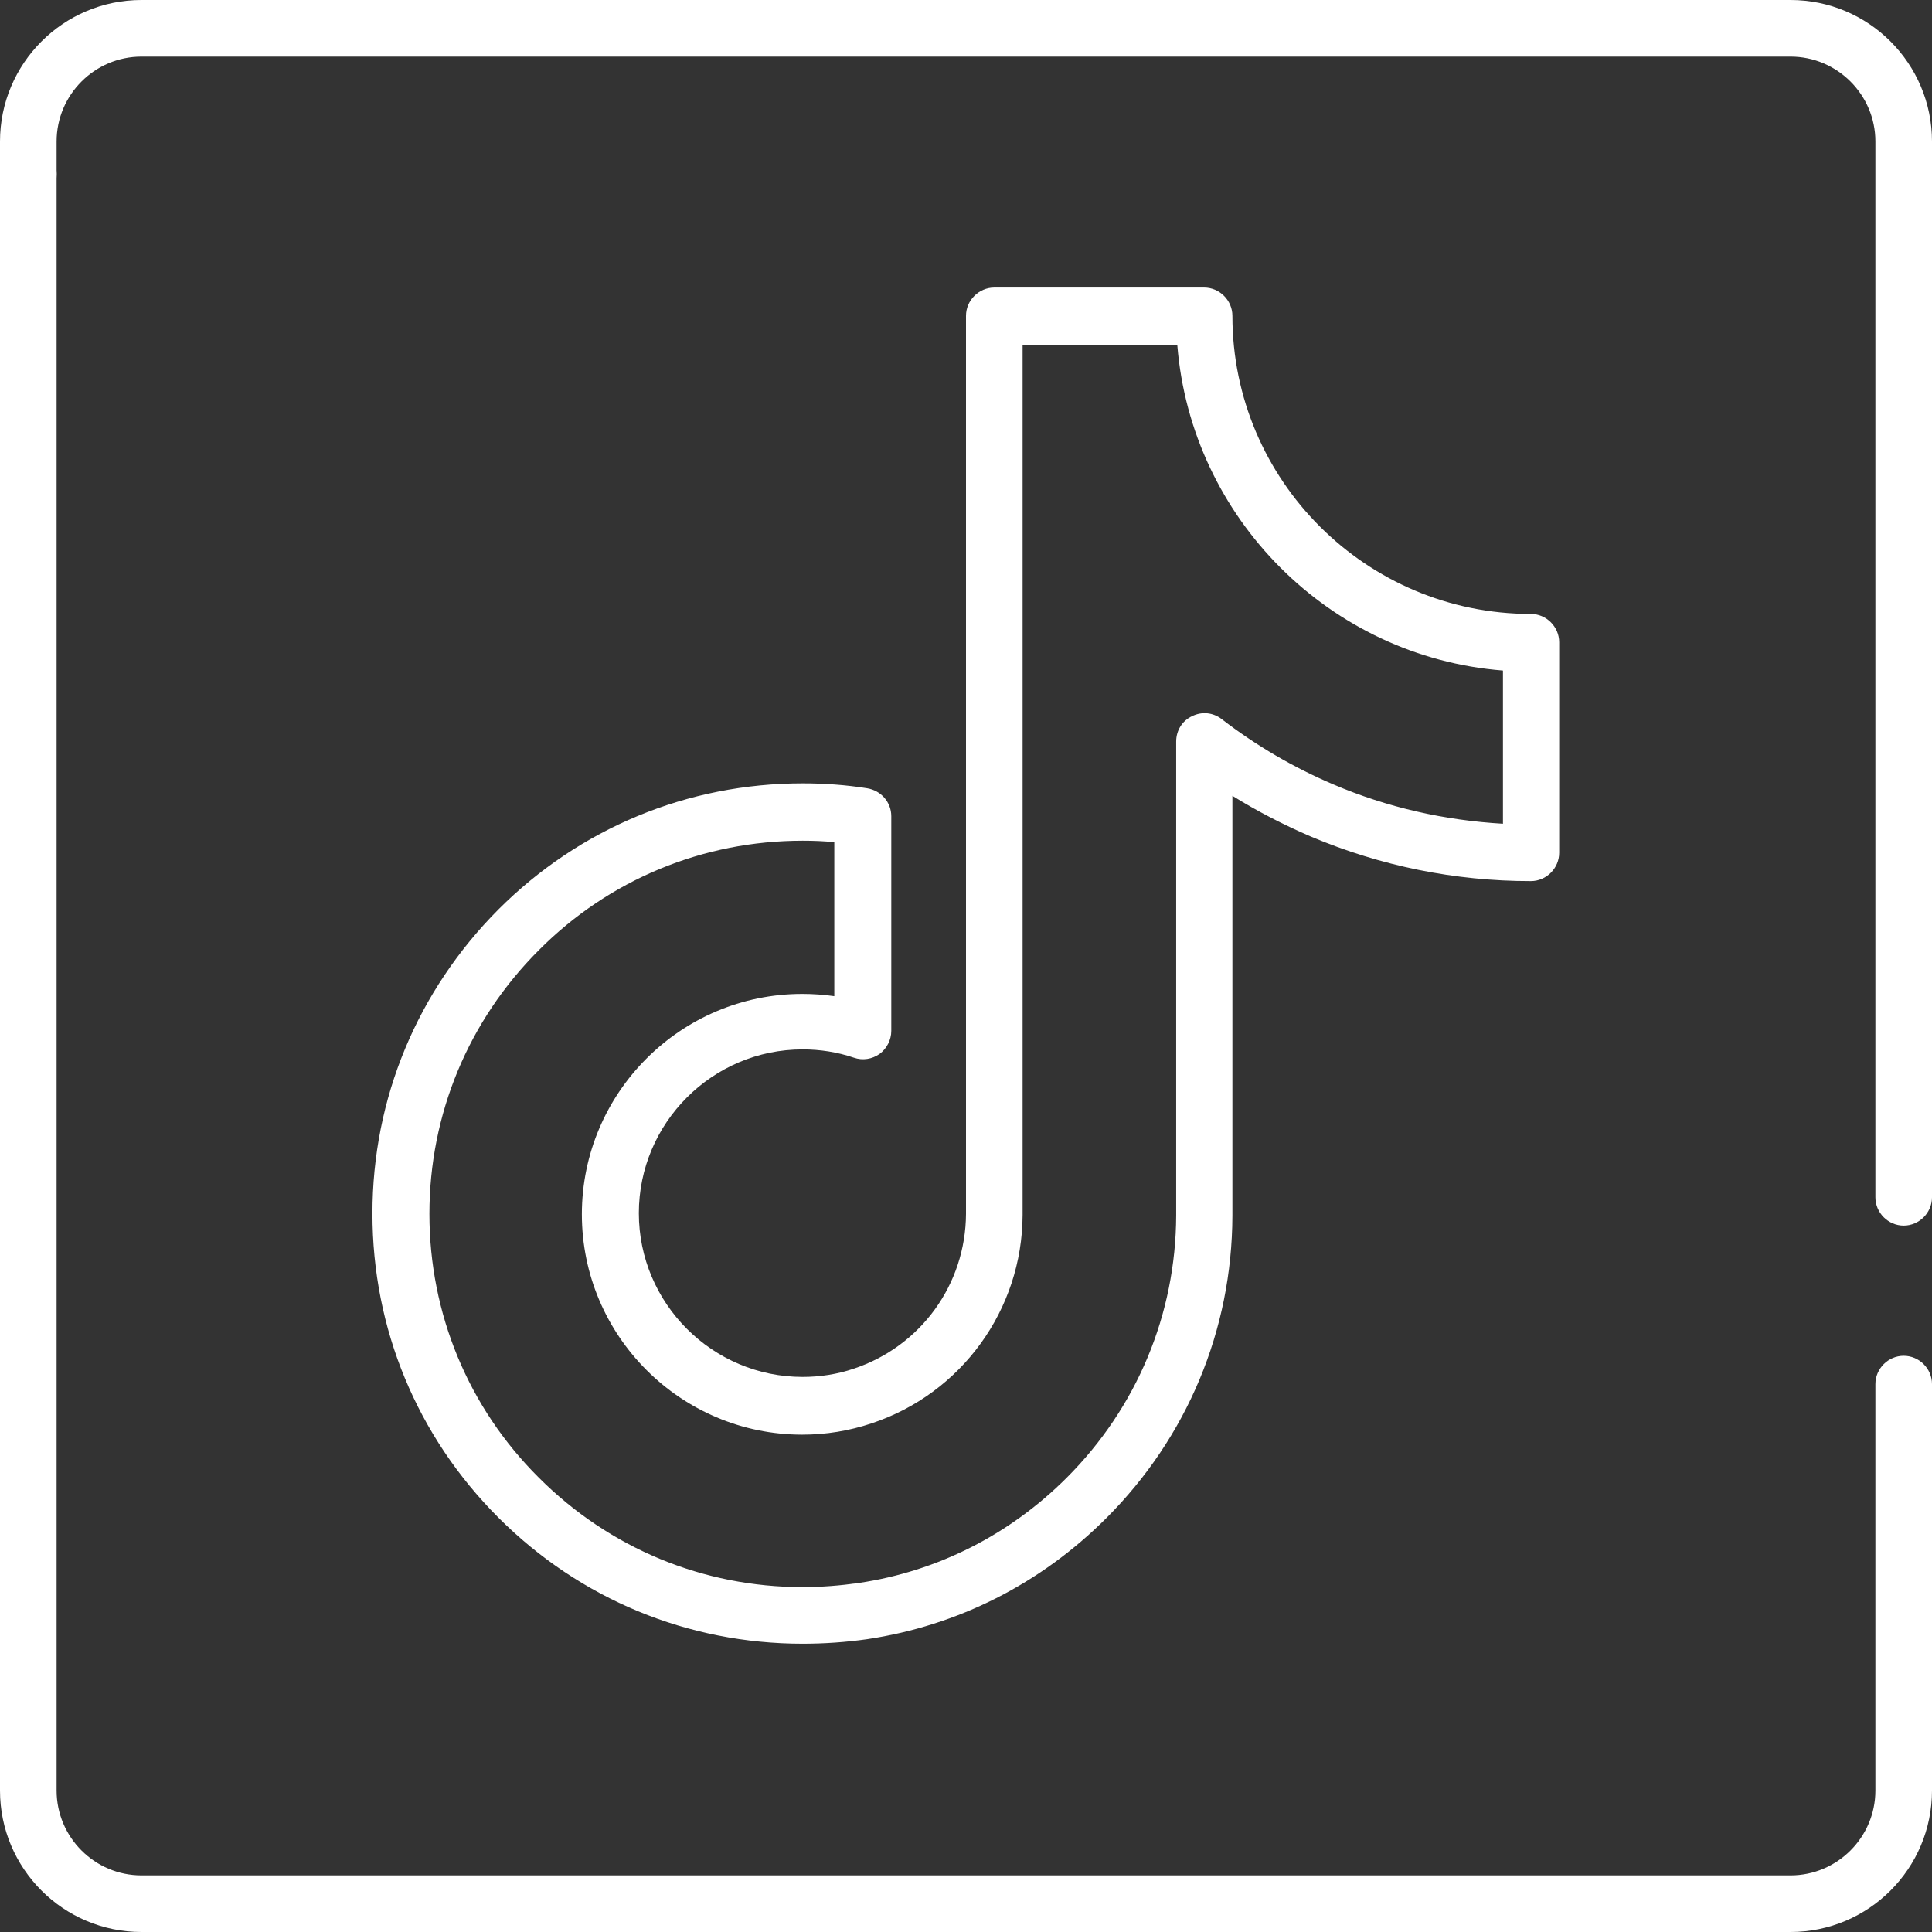 <?xml version="1.0" encoding="UTF-8"?><svg id="Capa_1" xmlns="http://www.w3.org/2000/svg" viewBox="0 0 512 512"><rect x="0" y="0" width="512" height="512" fill="#333333" stroke="none"/><defs><style>.cls-1{fill:#fff;}</style></defs><path class="cls-1" d="M212.7,435.6c-30.4,0-59-11.8-80.6-33.4s-33.4-50.1-33.4-80.6,11.9-59,33.4-80.6c21.5-21.5,50.1-33.4,80.6-33.4,5.7,0,11.5,.4,17.1,1.3,3.7,.6,6.4,3.7,6.4,7.4v56.9c0,2.4-1.2,4.7-3.1,6.1-2,1.4-4.5,1.8-6.8,1-4.4-1.5-9-2.2-13.6-2.2-23.9,0-43.4,19.5-43.4,43.4s19.5,43.4,43.4,43.4c4.6,0,9.2-.7,13.6-2.2,17.7-5.9,29.6-22.3,29.7-41V83.7c0-4.1,3.4-7.5,7.5-7.5h55.6c4.1,0,7.5,3.4,7.5,7.5,0,43.6,35.5,79,79.1,79,4.1,0,7.5,3.4,7.5,7.5v55.8c0,4.1-3.4,7.5-7.5,7.5-20.2,0-39.8-4-58.3-11.8-7.2-3.1-14.2-6.7-20.8-10.8v111.3c-.1,30.3-12,58.7-33.4,80.1-17.4,17.4-39.3,28.5-63.4,32.1-5.6,.8-11.4,1.2-17.1,1.2h0Zm0-212.8c-26.4,0-51.3,10.3-69.9,29-18.7,18.7-29,43.5-29,69.9s10.3,51.3,29,69.9c18.7,18.7,43.5,29,69.9,29,5,0,10-.4,14.9-1.1,20.9-3.1,40-12.8,55.1-27.9,18.6-18.6,28.9-43.3,29-69.5v-125.6c0-2.9,1.6-5.5,4.2-6.7,2.6-1.3,5.6-1,7.9,.8,9.1,7,19,12.8,29.6,17.3,14.3,6.1,29.4,9.5,44.9,10.4v-40.6c-45.9-3.6-82.6-40.4-86.3-86.2h-41v230.5c-.1,25.1-16.2,47.3-40,55.2-6,2-12.1,3-18.4,3-32.2,0-58.4-26.2-58.4-58.4s26.2-58.4,58.4-58.4c2.9,0,5.7,.2,8.5,.6v-40.8c-2.7-.3-5.6-.4-8.4-.4h0Z"/><path class="cls-1" d="M15,46V474.5c0,12.4,10.1,22.5,22.5,22.5H474.5c12.4,0,22.5-10.1,22.5-22.5v-107.7c0-4.1,3.4-7.5,7.5-7.5s7.5,3.4,7.5,7.5v107.7c0,20.7-16.8,37.5-37.5,37.5H37.5c-20.7,0-37.5-16.8-37.5-37.5V46c0-4.1,3.3-7.4,7.3-7.5,4.3-.1,7.7,3.3,7.7,7.5Z"/><path class="cls-1" d="M0,46.3v-8.8C0,16.8,16.8,0,37.5,0H474.5c20.7,0,37.5,16.8,37.5,37.5V317.3c0,4.1-3.4,7.5-7.5,7.5s-7.5-3.4-7.5-7.5V37.5c0-12.4-10.1-22.5-22.5-22.5H37.5c-12.4,0-22.5,10.1-22.5,22.5v8.8c0,4.1-3.4,7.5-7.5,7.5s-7.5-3.4-7.5-7.5Z"/></svg>